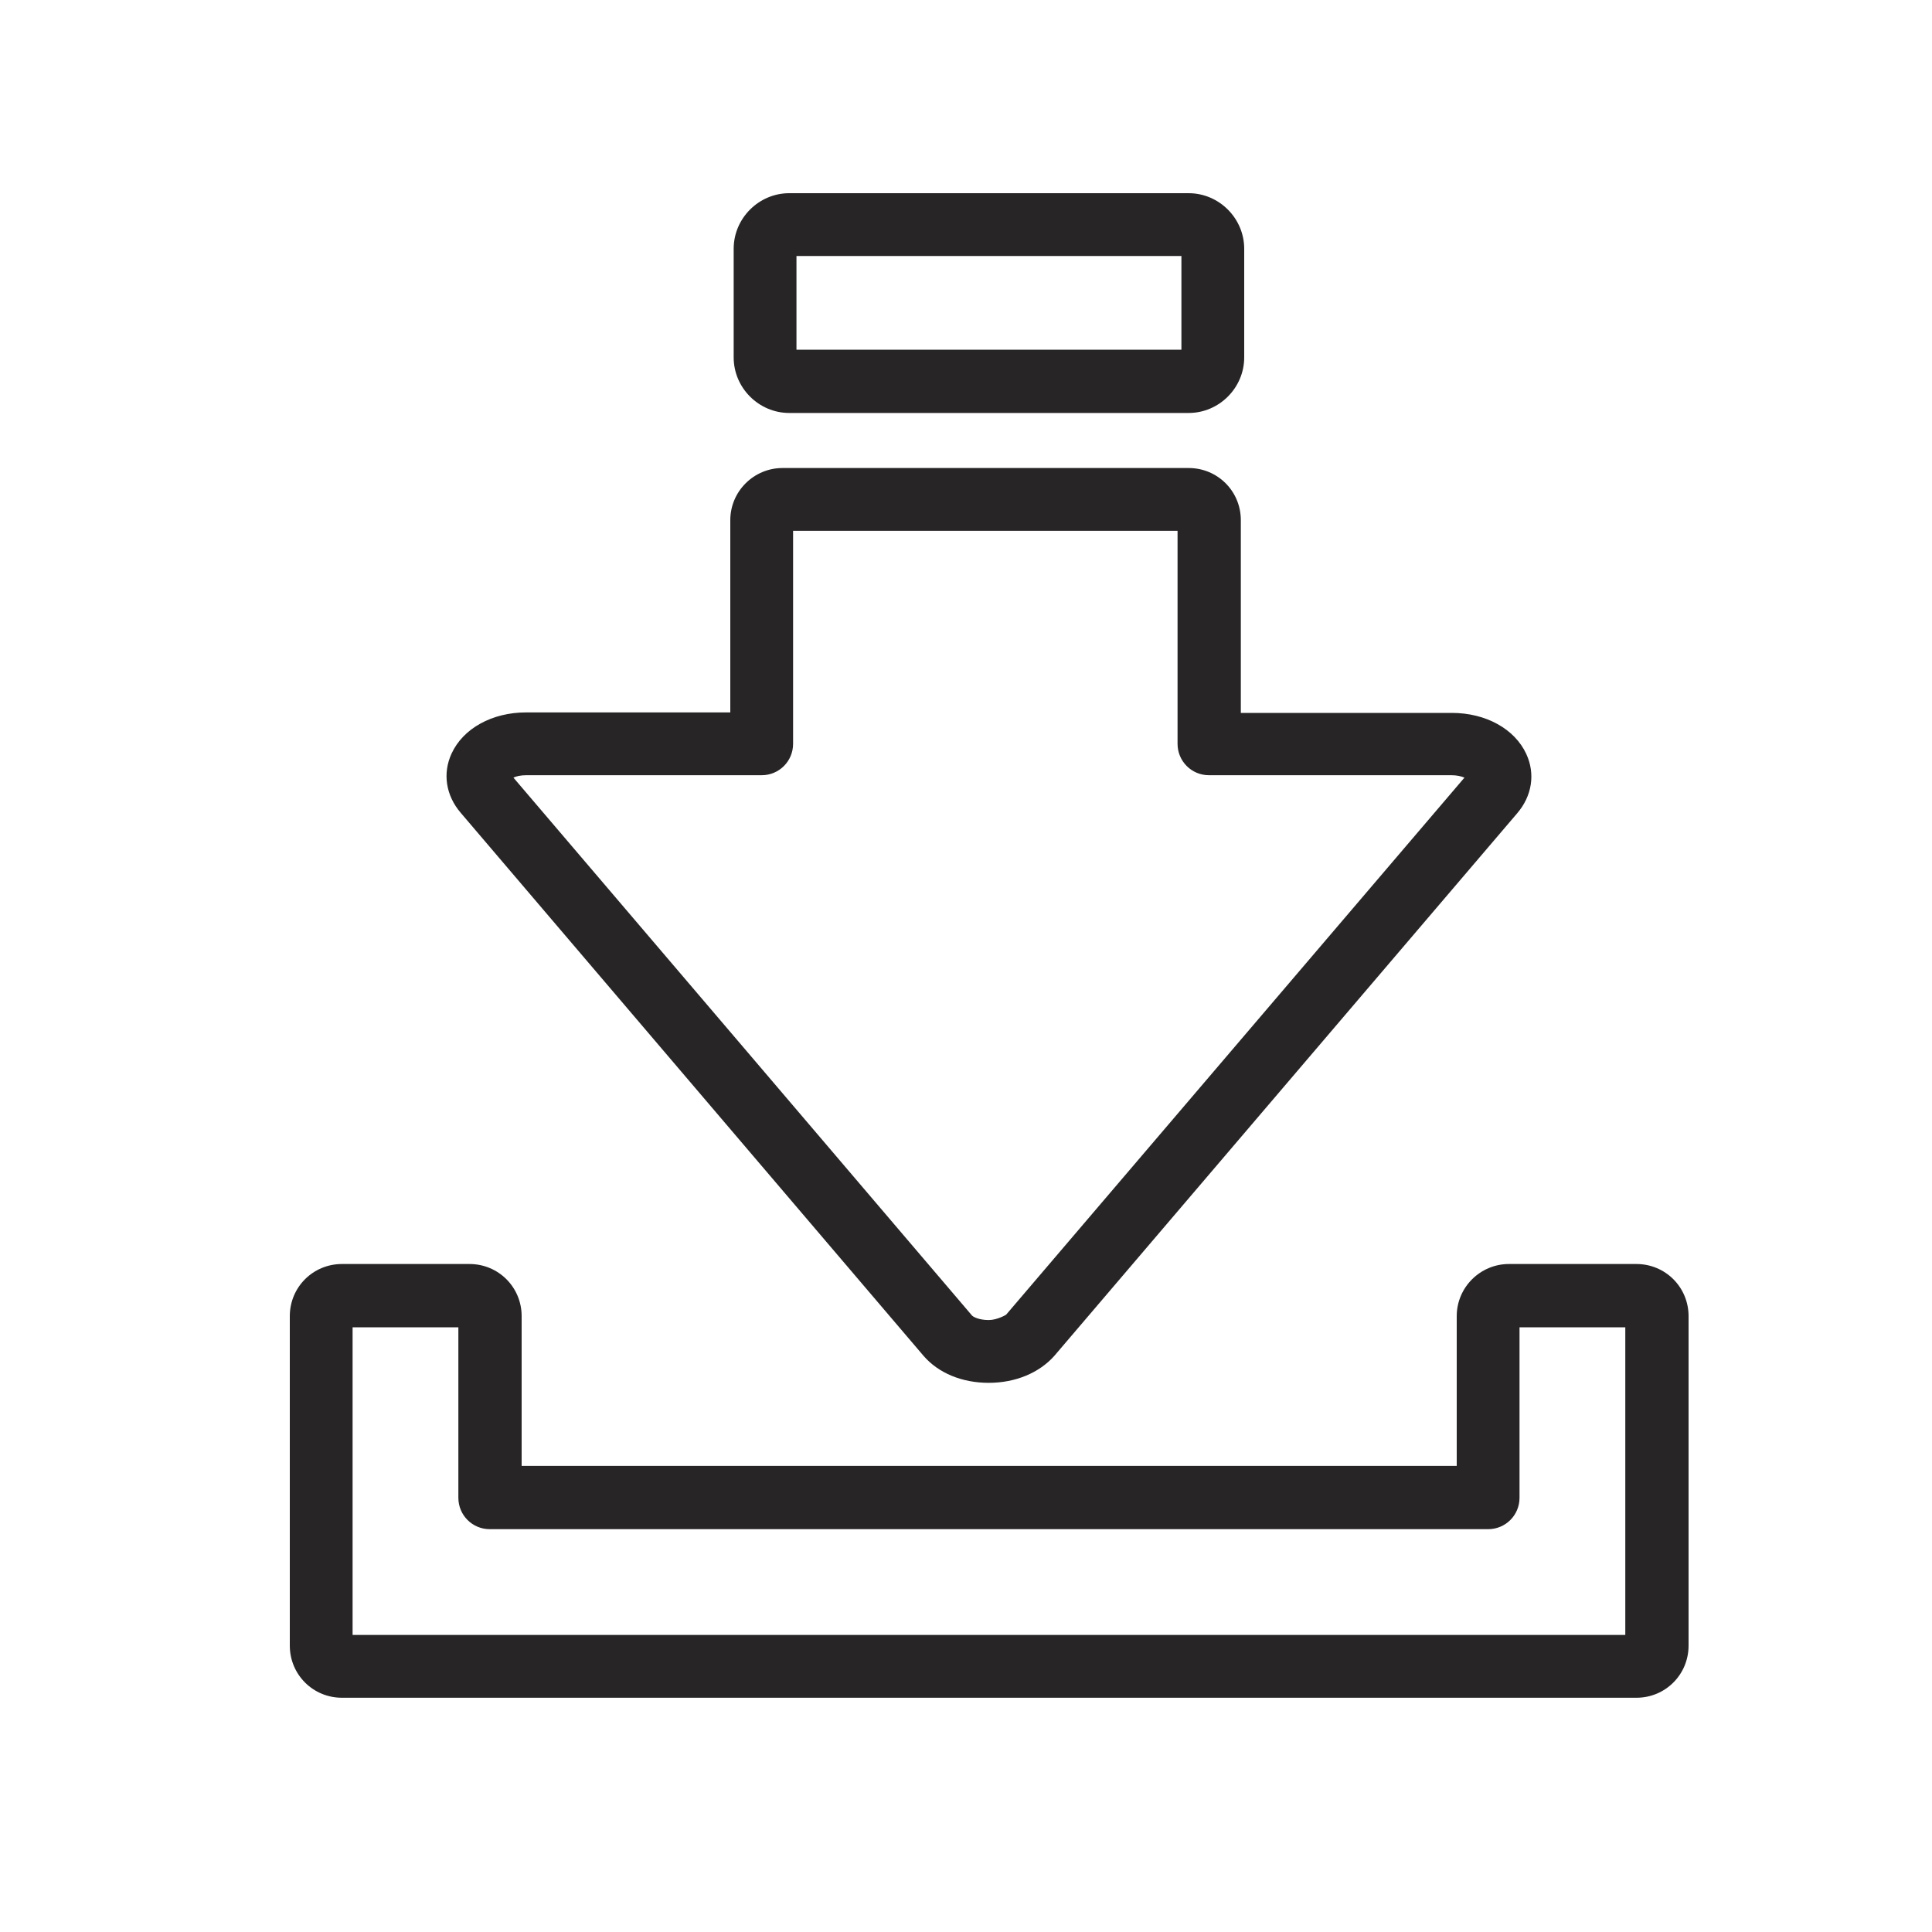 <svg width="40" height="40" viewBox="0 0 40 40" fill="none" xmlns="http://www.w3.org/2000/svg">
<path d="M6 27.25V34.07C6 34.67 6.48 35.15 7.08 35.15H33.88C34.48 35.15 34.96 34.67 34.96 34.07V27.25C34.96 26.65 34.48 26.17 33.88 26.17H31.24C30.65 26.17 30.16 26.65 30.16 27.25V30.35H10.8V27.25C10.8 26.65 10.32 26.17 9.72 26.17H7.08C6.48 26.17 6 26.65 6 27.25ZM7.3 27.48H9.49V31.01C9.49 31.37 9.78 31.66 10.14 31.66H30.81C31.17 31.66 31.46 31.37 31.46 31.01V27.48H33.65V33.85H7.3V27.48Z" fill="#272525"/>
<path d="M16.34 8.55H24.61C25.24 8.55 25.76 8.03 25.76 7.4V5.15C25.76 4.52 25.24 4 24.61 4H16.34C15.71 4 15.19 4.52 15.19 5.15V7.4C15.19 8.03 15.71 8.55 16.34 8.55ZM16.49 5.3H24.46V7.24H16.49V5.3Z" fill="#272525"/>
<path d="M15.12 14.75H10.89C10.19 14.75 9.59 15.08 9.35 15.6C9.16 16.01 9.23 16.47 9.54 16.83L14.33 22.45L19.12 28.07C19.43 28.43 19.92 28.63 20.47 28.63C21.03 28.63 21.52 28.42 21.83 28.07L31.41 16.84C31.72 16.48 31.79 16.02 31.6 15.61C31.36 15.09 30.76 14.76 30.06 14.76H25.69V10.77C25.69 10.17 25.21 9.69 24.61 9.69H16.2C15.61 9.69 15.12 10.17 15.12 10.77V14.76V14.75ZM15.77 16.05C16.13 16.05 16.42 15.76 16.42 15.4V10.99H24.38V15.4C24.38 15.76 24.67 16.05 25.03 16.05H30.05C30.16 16.05 30.25 16.07 30.32 16.1L20.83 27.22C20.83 27.22 20.65 27.33 20.47 27.33C20.28 27.33 20.14 27.27 20.11 27.22L15.32 21.6L10.63 16.1C10.69 16.07 10.78 16.05 10.9 16.05H15.78H15.77Z" fill="#272525"/>
</svg>
